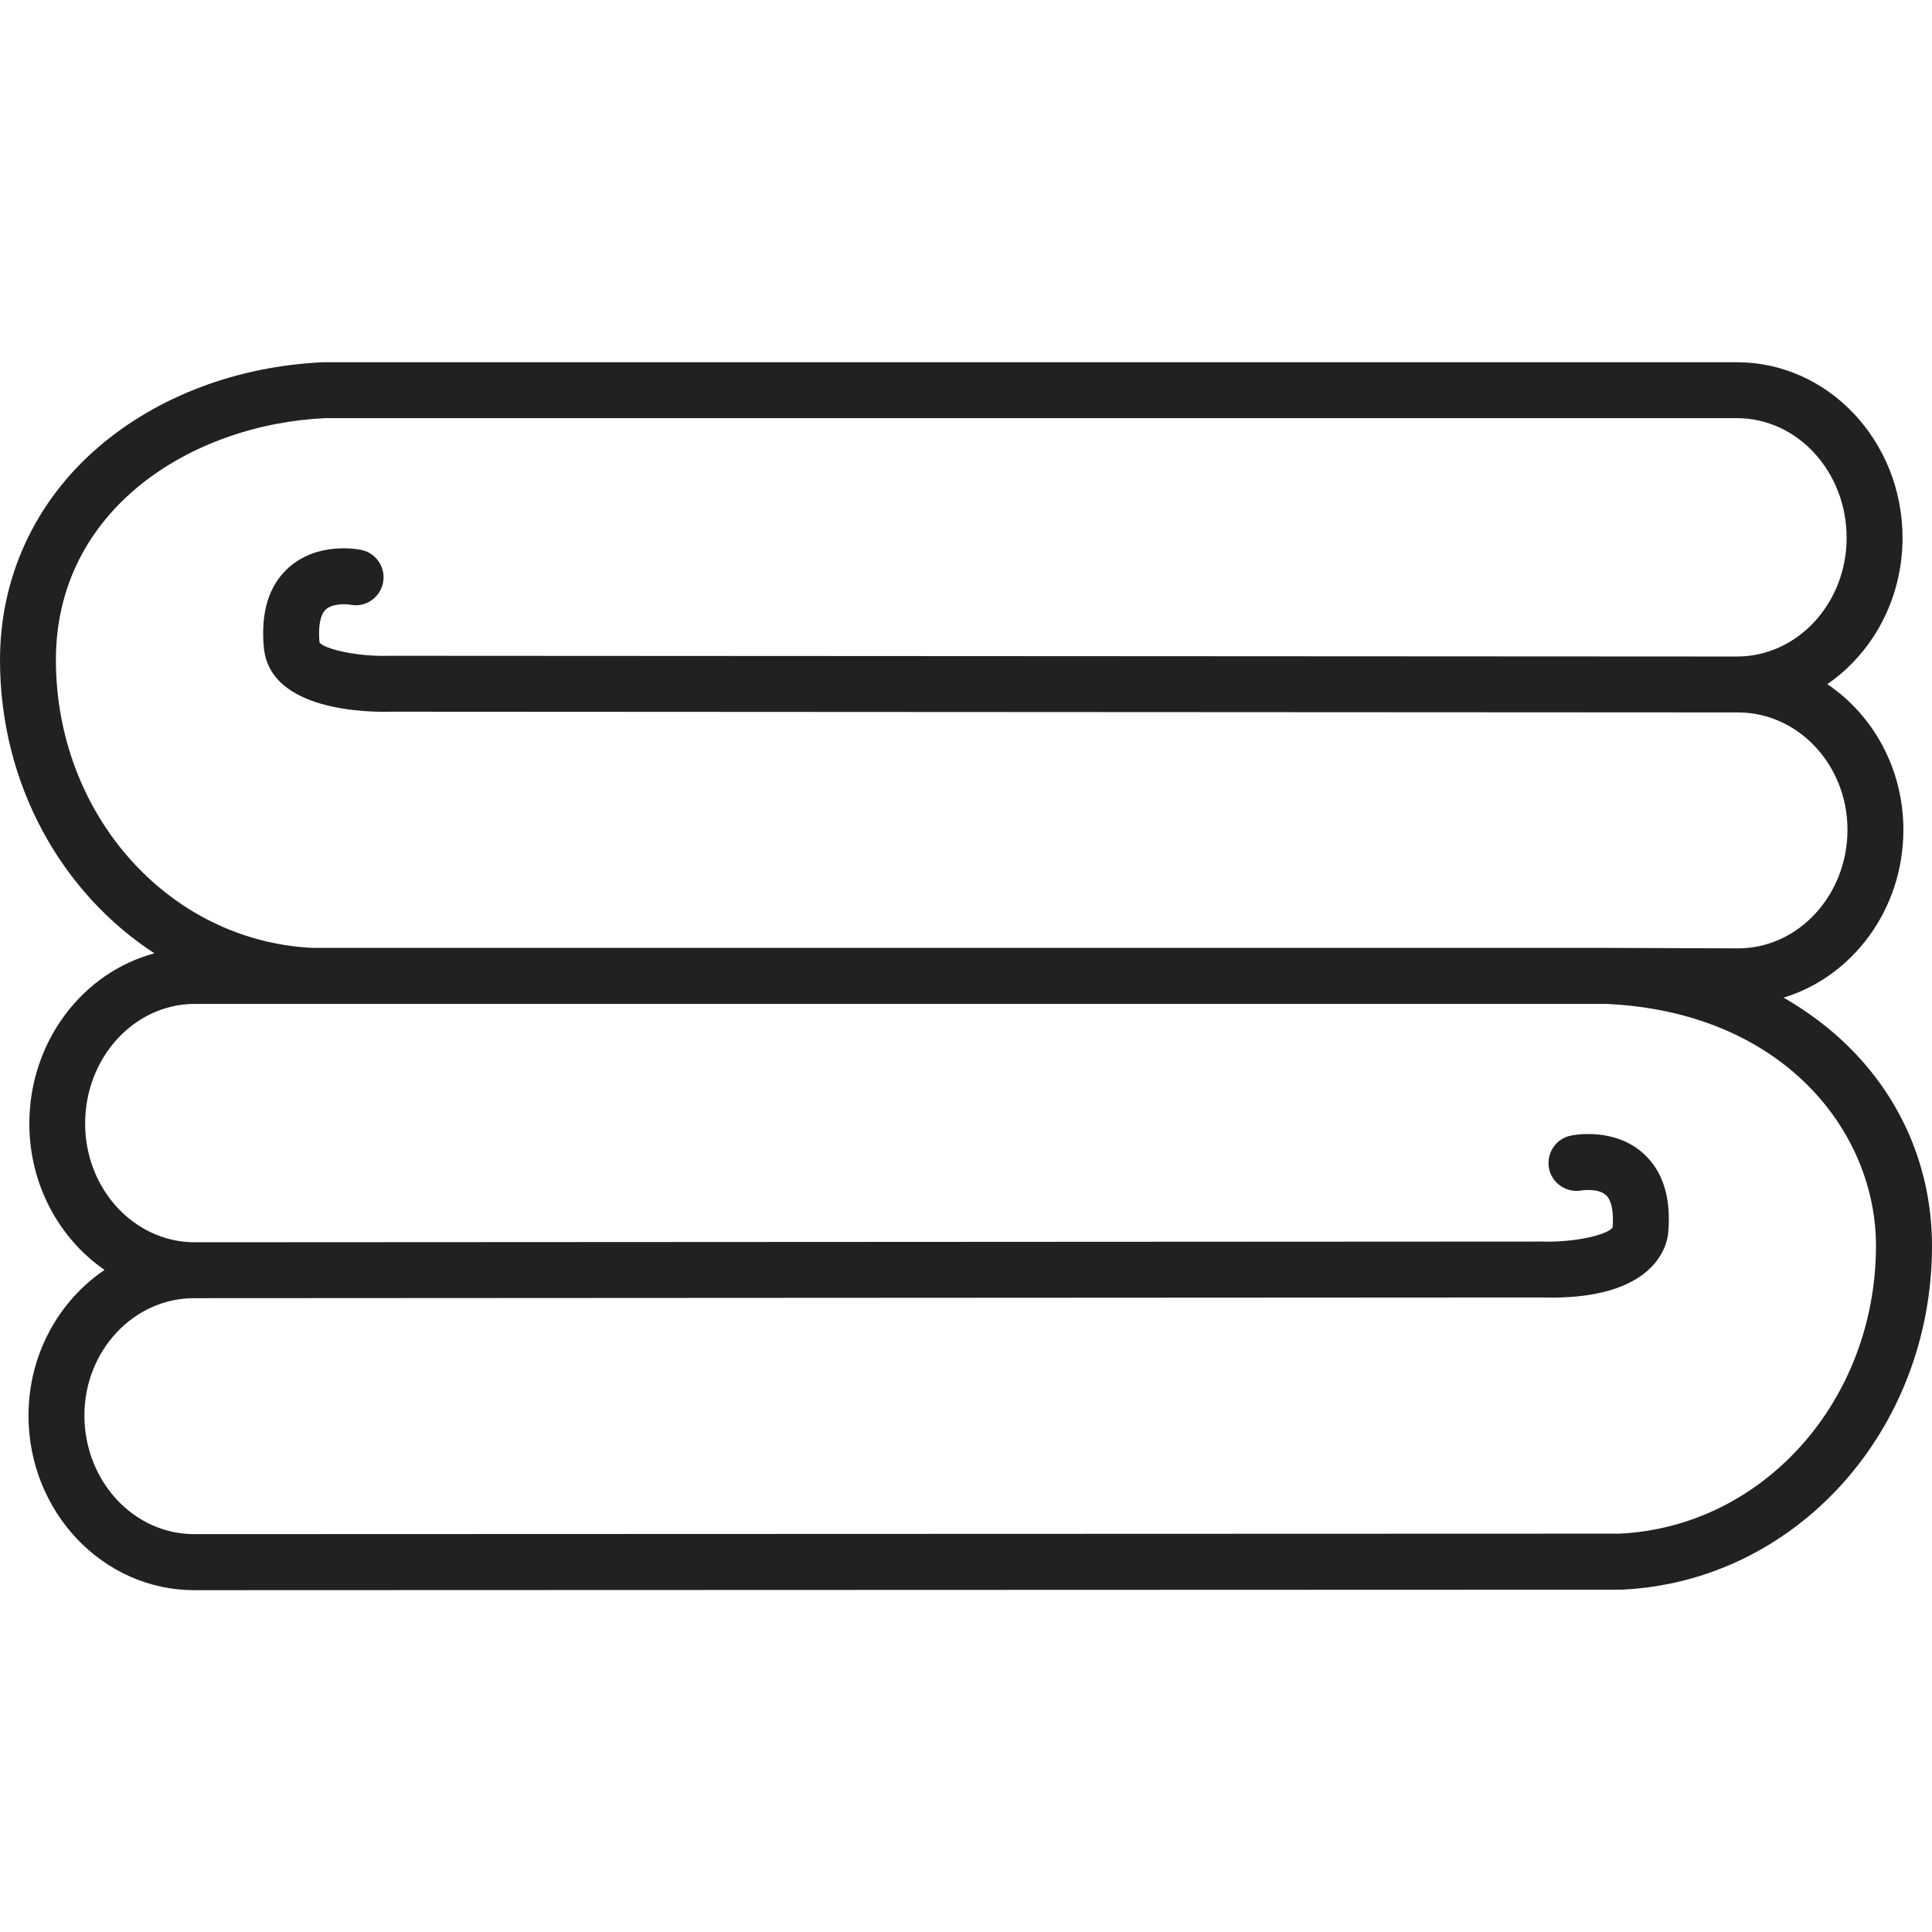 <svg width="16" height="16" viewBox="0 0 16 16" fill="none" xmlns="http://www.w3.org/2000/svg">
<g id="&#195;&#141;cone Cama, Mesa e Banho">
<g id="_x35_79_Toalhas_2">
<path id="Vector" d="M15.181 8.55C15.054 8.442 14.917 8.346 14.771 8.262C15.343 8.088 15.763 7.531 15.763 6.872C15.763 6.366 15.512 5.921 15.133 5.666C15.508 5.408 15.756 4.961 15.756 4.455C15.756 3.653 15.141 3 14.385 3H2.686H2.676C1.967 3.032 1.307 3.281 0.818 3.7C0.29 4.152 0 4.78 0 5.466C0 6.493 0.508 7.393 1.279 7.895C0.684 8.054 0.243 8.626 0.243 9.306C0.243 9.812 0.492 10.259 0.866 10.517C0.488 10.772 0.236 11.217 0.236 11.723C0.236 12.52 0.851 13.169 1.608 13.169L13.418 13.165H13.428C14.871 13.1 16 11.848 16 10.317C15.999 9.63 15.709 9.003 15.181 8.55ZM0.463 5.465C0.463 4.219 1.583 3.515 2.692 3.463H14.385C14.886 3.463 15.293 3.907 15.293 4.454C15.293 4.996 14.886 5.437 14.385 5.437L3.234 5.431H3.227C2.959 5.44 2.682 5.374 2.646 5.32C2.634 5.187 2.652 5.089 2.699 5.047C2.754 4.996 2.865 5.002 2.901 5.008C3.026 5.033 3.146 4.952 3.172 4.827C3.197 4.701 3.116 4.579 2.991 4.554C2.954 4.546 2.628 4.488 2.39 4.701C2.227 4.847 2.158 5.07 2.185 5.362C2.234 5.895 3.061 5.899 3.238 5.894L14.386 5.9C14.388 5.9 14.39 5.9 14.393 5.9C14.893 5.9 15.3 6.336 15.3 6.871C15.3 7.413 14.893 7.854 14.394 7.854L13.314 7.85H11.933H2.7H2.59C1.397 7.794 0.463 6.747 0.463 5.465ZM13.412 12.701L1.607 12.705C1.106 12.705 0.699 12.264 0.699 11.722C0.699 11.187 1.106 10.751 1.607 10.751C1.609 10.751 1.612 10.751 1.614 10.751L12.761 10.745C13.713 10.775 13.806 10.307 13.815 10.213C13.842 9.921 13.772 9.698 13.609 9.552C13.371 9.338 13.045 9.397 13.008 9.405C12.884 9.43 12.805 9.551 12.828 9.675C12.852 9.8 12.973 9.881 13.098 9.859C13.133 9.853 13.245 9.846 13.3 9.898C13.347 9.94 13.365 10.038 13.355 10.165C13.317 10.225 13.041 10.291 12.772 10.282H12.768L1.613 10.288C1.112 10.288 0.705 9.847 0.705 9.305C0.705 8.758 1.112 8.314 1.613 8.314H2.7H11.932H13.307C14.77 8.383 15.536 9.373 15.536 10.316C15.536 11.598 14.603 12.644 13.412 12.701Z" fill="#222020"/>
</g>
</g>
</svg>
